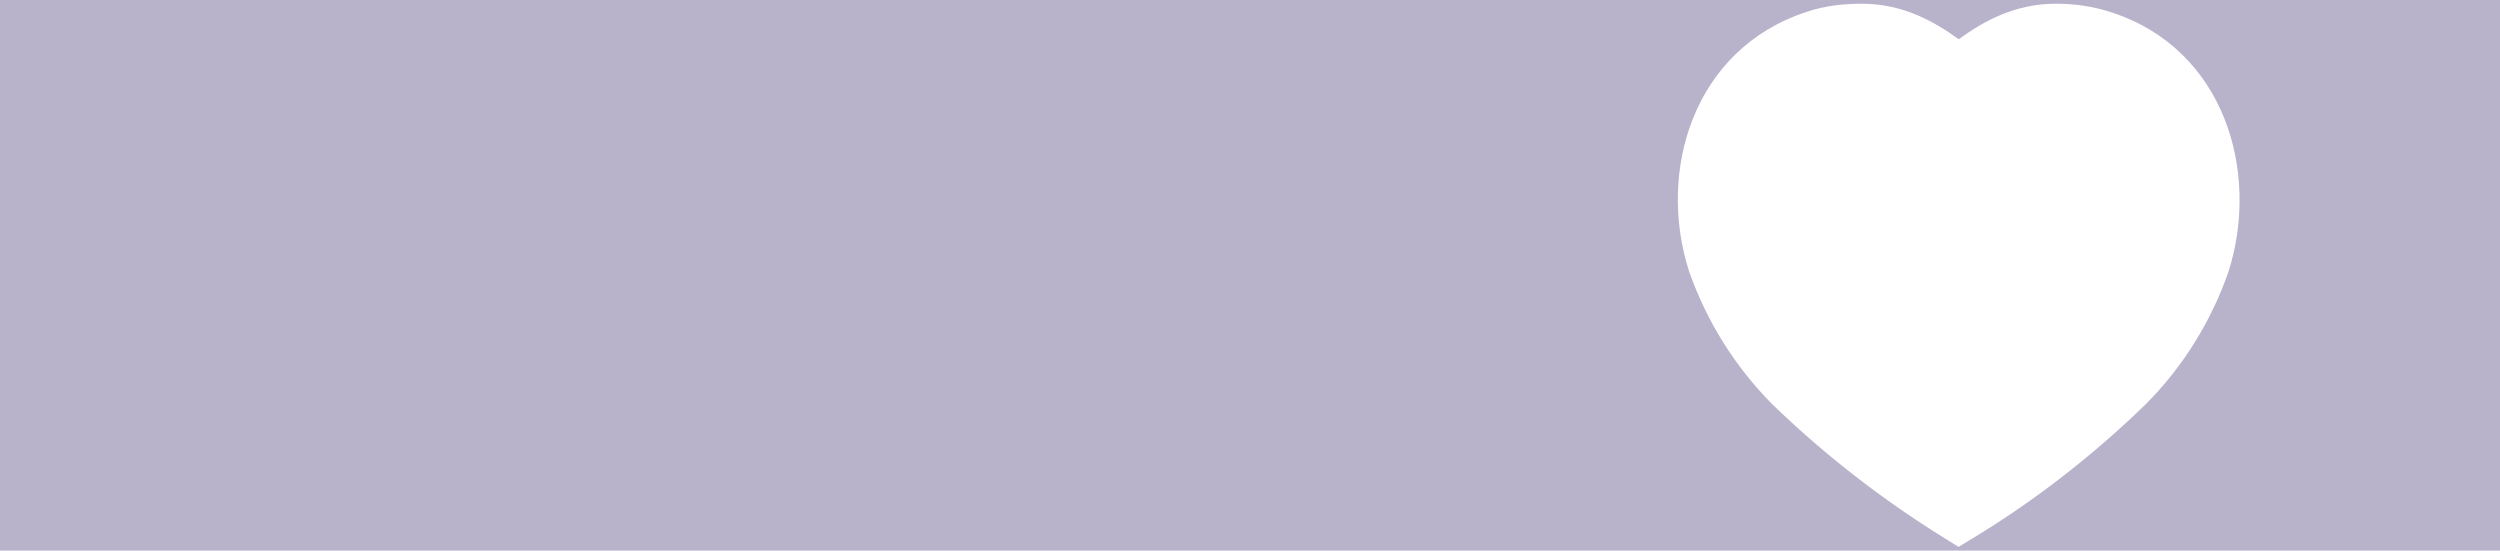 <?xml version="1.0" encoding="UTF-8"?> <svg xmlns="http://www.w3.org/2000/svg" width="672" height="148" viewBox="0 0 672 148" fill="none"><path d="M672 148H0V0H672V148ZM552.672 1C541.478 1 533.192 5.726 526.505 10.543C519.869 5.763 511.528 1 500.464 1C495.805 1 490.536 1.495 485.503 3.225C455.16 13.214 445.405 45.888 453.98 72.818L454.017 72.931L454.057 73.043C458.782 86.431 466.395 98.581 476.298 108.574L476.354 108.632L476.413 108.688C490.532 122.339 505.901 134.243 522.541 144.572L526.452 147L530.39 144.616C547.066 134.519 562.73 122.287 576.68 108.746L576.724 108.704L576.767 108.66C586.755 98.647 594.369 86.408 599.024 73.008L599.063 72.895L599.099 72.782C607.511 45.911 597.805 13.198 567.672 3.356C562.739 1.702 557.648 1 552.672 1Z" fill="#B8B2CB"></path></svg> 